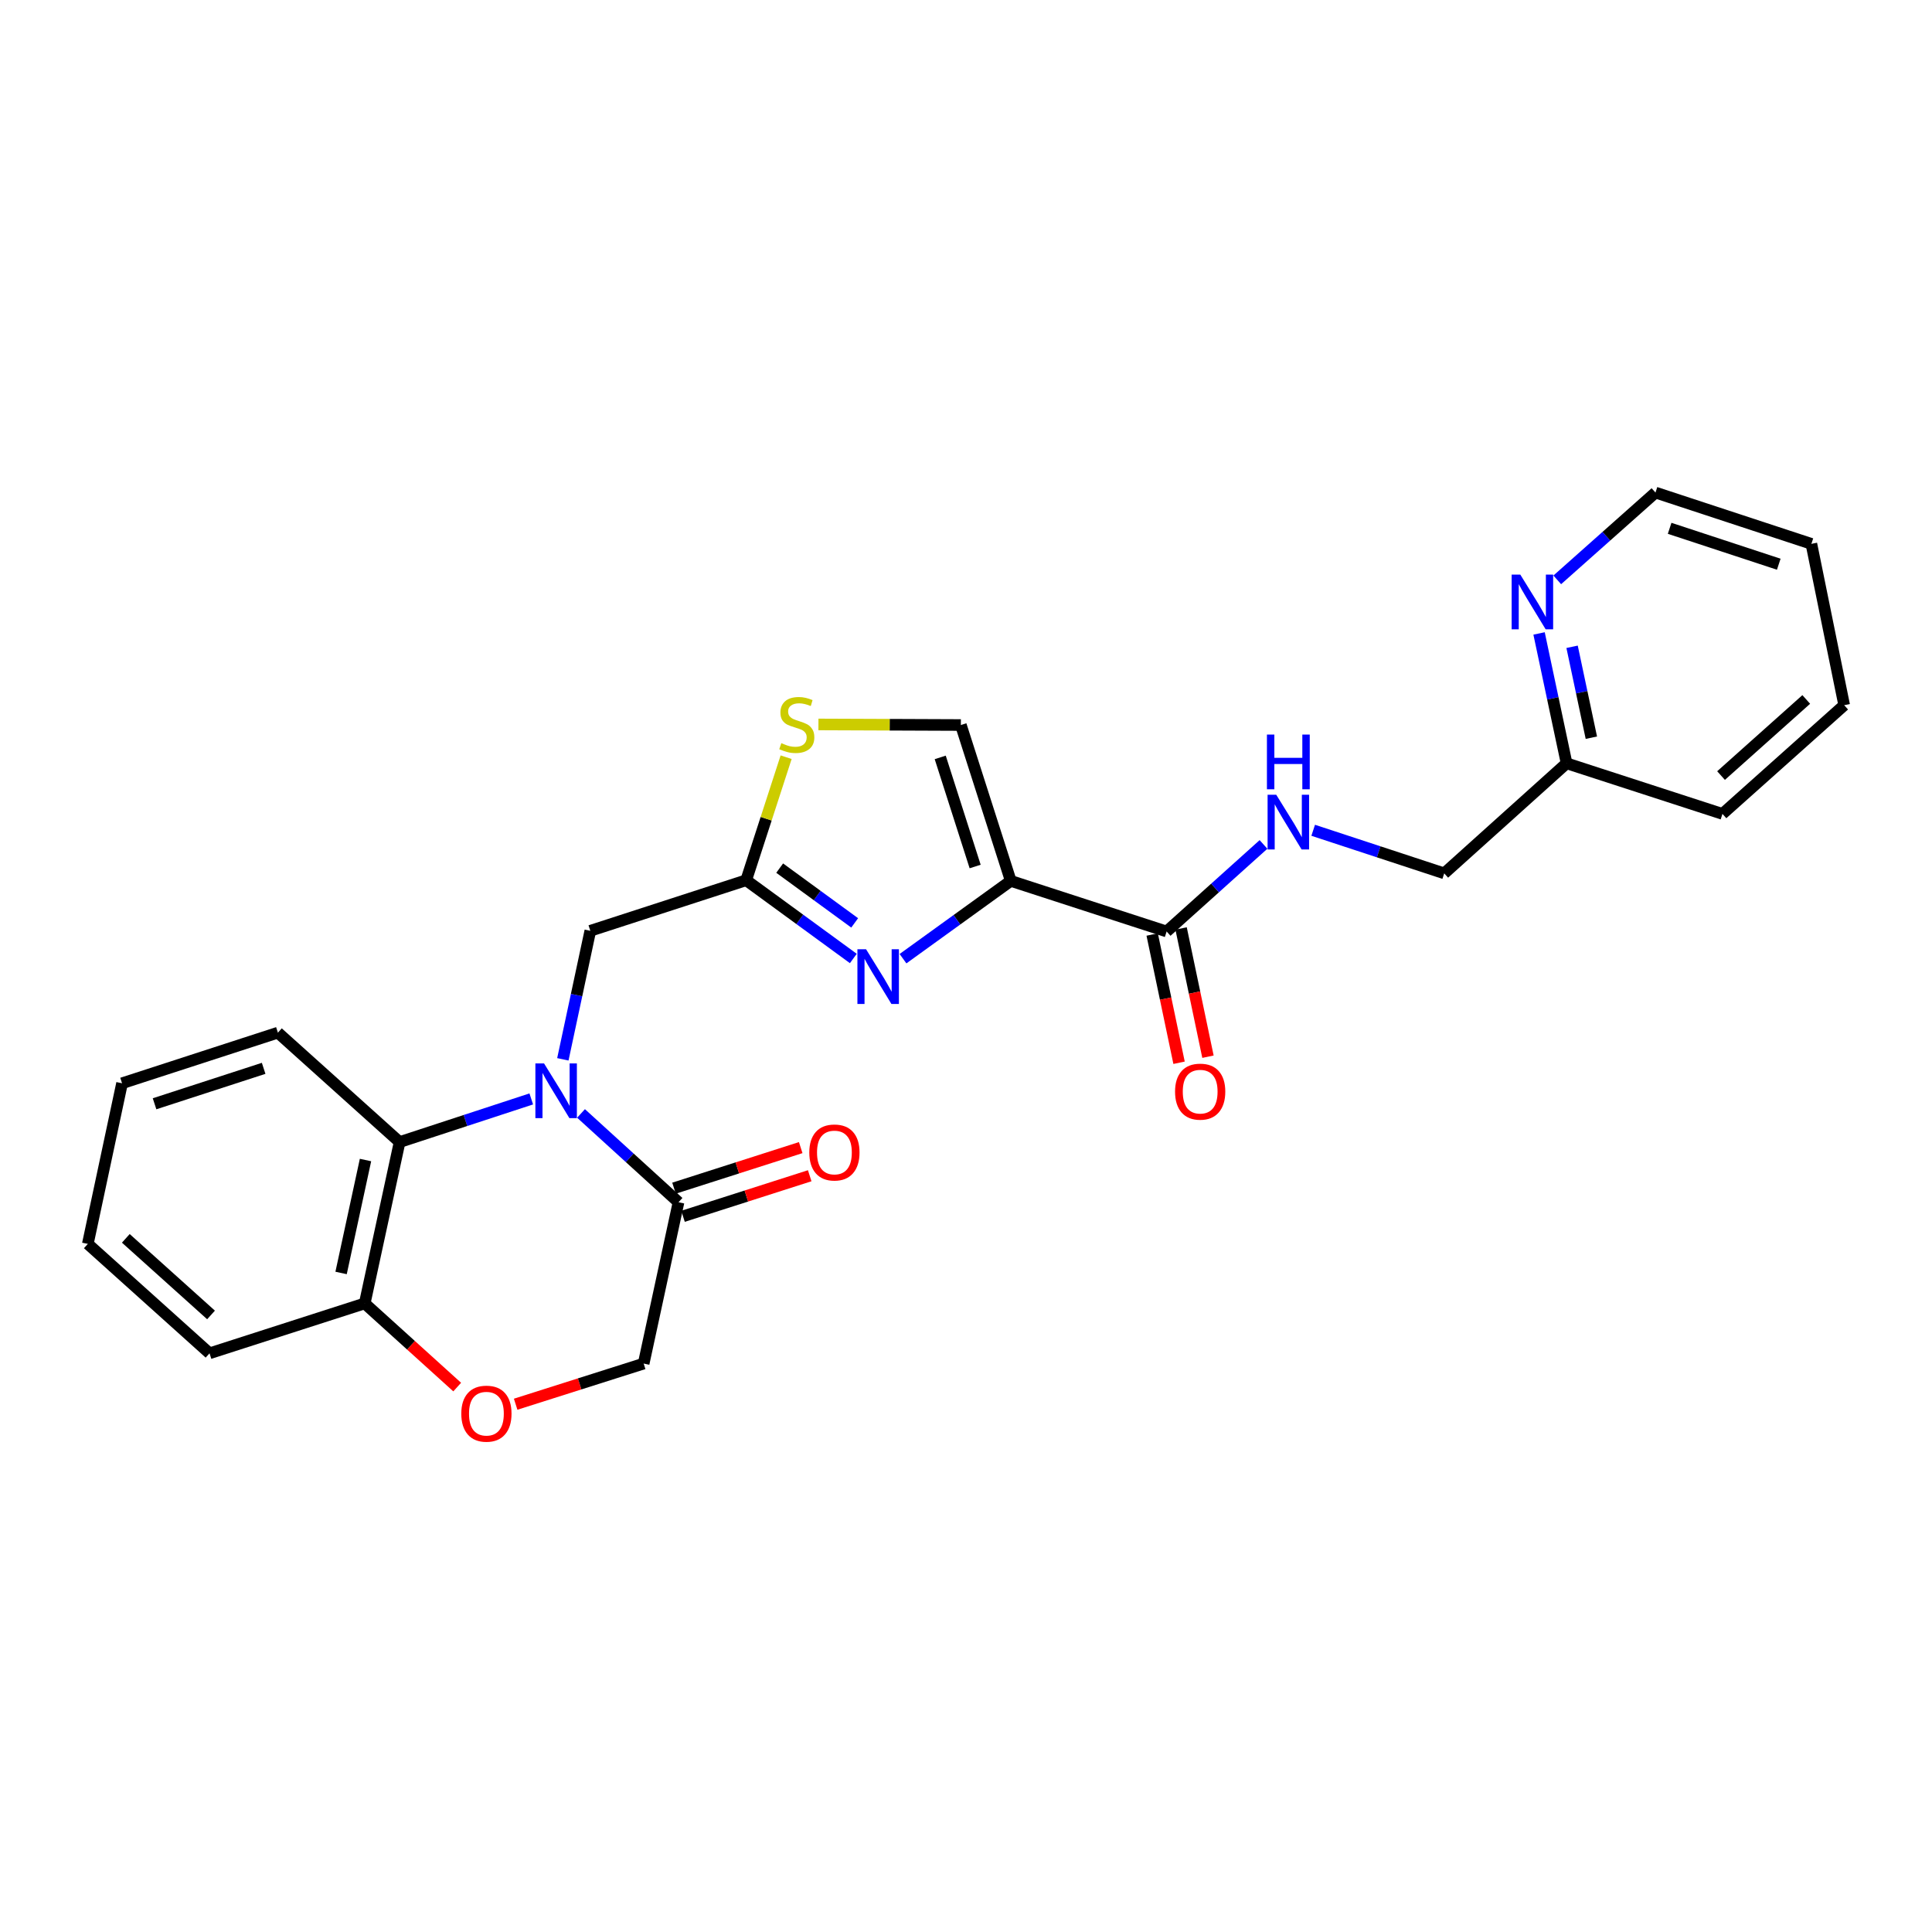 <?xml version='1.0' encoding='iso-8859-1'?>
<svg version='1.1' baseProfile='full'
              xmlns='http://www.w3.org/2000/svg'
                      xmlns:rdkit='http://www.rdkit.org/xml'
                      xmlns:xlink='http://www.w3.org/1999/xlink'
                  xml:space='preserve'
width='1000px' height='1000px' viewBox='0 0 1000 1000'>
<!-- END OF HEADER -->
<rect style='opacity:1.0;fill:#FFFFFF;stroke:none' width='1000' height='1000' x='0' y='0'> </rect>
<path class='bond-3' d='M 300.736,576.317 L 325.966,599.298' style='fill:none;fill-rule:evenodd;stroke:#0000FF;stroke-width:6px;stroke-linecap:butt;stroke-linejoin:miter;stroke-opacity:1' />
<path class='bond-3' d='M 325.966,599.298 L 351.197,622.279' style='fill:none;fill-rule:evenodd;stroke:#000000;stroke-width:6px;stroke-linecap:butt;stroke-linejoin:miter;stroke-opacity:1' />
<path class='bond-5' d='M 274.982,568.802 L 240.909,579.968' style='fill:none;fill-rule:evenodd;stroke:#0000FF;stroke-width:6px;stroke-linecap:butt;stroke-linejoin:miter;stroke-opacity:1' />
<path class='bond-5' d='M 240.909,579.968 L 206.836,591.134' style='fill:none;fill-rule:evenodd;stroke:#000000;stroke-width:6px;stroke-linecap:butt;stroke-linejoin:miter;stroke-opacity:1' />
<path class='bond-8' d='M 291.332,548.307 L 298.439,515.045' style='fill:none;fill-rule:evenodd;stroke:#0000FF;stroke-width:6px;stroke-linecap:butt;stroke-linejoin:miter;stroke-opacity:1' />
<path class='bond-8' d='M 298.439,515.045 L 305.545,481.782' style='fill:none;fill-rule:evenodd;stroke:#000000;stroke-width:6px;stroke-linecap:butt;stroke-linejoin:miter;stroke-opacity:1' />
<path class='bond-0' d='M 523.17,455.946 L 495.281,476.08' style='fill:none;fill-rule:evenodd;stroke:#000000;stroke-width:6px;stroke-linecap:butt;stroke-linejoin:miter;stroke-opacity:1' />
<path class='bond-0' d='M 495.281,476.08 L 467.392,496.214' style='fill:none;fill-rule:evenodd;stroke:#0000FF;stroke-width:6px;stroke-linecap:butt;stroke-linejoin:miter;stroke-opacity:1' />
<path class='bond-4' d='M 523.17,455.946 L 603.848,482.139' style='fill:none;fill-rule:evenodd;stroke:#000000;stroke-width:6px;stroke-linecap:butt;stroke-linejoin:miter;stroke-opacity:1' />
<path class='bond-27' d='M 523.17,455.946 L 497.342,375.268' style='fill:none;fill-rule:evenodd;stroke:#000000;stroke-width:6px;stroke-linecap:butt;stroke-linejoin:miter;stroke-opacity:1' />
<path class='bond-27' d='M 504.735,448.505 L 486.656,392.031' style='fill:none;fill-rule:evenodd;stroke:#000000;stroke-width:6px;stroke-linecap:butt;stroke-linejoin:miter;stroke-opacity:1' />
<path class='bond-1' d='M 441.681,496.108 L 413.952,475.857' style='fill:none;fill-rule:evenodd;stroke:#0000FF;stroke-width:6px;stroke-linecap:butt;stroke-linejoin:miter;stroke-opacity:1' />
<path class='bond-1' d='M 413.952,475.857 L 386.223,455.606' style='fill:none;fill-rule:evenodd;stroke:#000000;stroke-width:6px;stroke-linecap:butt;stroke-linejoin:miter;stroke-opacity:1' />
<path class='bond-1' d='M 442.379,477.686 L 422.969,463.511' style='fill:none;fill-rule:evenodd;stroke:#0000FF;stroke-width:6px;stroke-linecap:butt;stroke-linejoin:miter;stroke-opacity:1' />
<path class='bond-1' d='M 422.969,463.511 L 403.559,449.335' style='fill:none;fill-rule:evenodd;stroke:#000000;stroke-width:6px;stroke-linecap:butt;stroke-linejoin:miter;stroke-opacity:1' />
<path class='bond-2' d='M 386.223,455.606 L 305.545,481.782' style='fill:none;fill-rule:evenodd;stroke:#000000;stroke-width:6px;stroke-linecap:butt;stroke-linejoin:miter;stroke-opacity:1' />
<path class='bond-7' d='M 386.223,455.606 L 396.56,423.767' style='fill:none;fill-rule:evenodd;stroke:#000000;stroke-width:6px;stroke-linecap:butt;stroke-linejoin:miter;stroke-opacity:1' />
<path class='bond-7' d='M 396.56,423.767 L 406.897,391.929' style='fill:none;fill-rule:evenodd;stroke:#CCCC00;stroke-width:6px;stroke-linecap:butt;stroke-linejoin:miter;stroke-opacity:1' />
<path class='bond-12' d='M 351.197,622.279 L 333.157,705.785' style='fill:none;fill-rule:evenodd;stroke:#000000;stroke-width:6px;stroke-linecap:butt;stroke-linejoin:miter;stroke-opacity:1' />
<path class='bond-13' d='M 353.528,629.559 L 386.316,619.061' style='fill:none;fill-rule:evenodd;stroke:#000000;stroke-width:6px;stroke-linecap:butt;stroke-linejoin:miter;stroke-opacity:1' />
<path class='bond-13' d='M 386.316,619.061 L 419.105,608.563' style='fill:none;fill-rule:evenodd;stroke:#FF0000;stroke-width:6px;stroke-linecap:butt;stroke-linejoin:miter;stroke-opacity:1' />
<path class='bond-13' d='M 348.866,614.999 L 381.655,604.501' style='fill:none;fill-rule:evenodd;stroke:#000000;stroke-width:6px;stroke-linecap:butt;stroke-linejoin:miter;stroke-opacity:1' />
<path class='bond-13' d='M 381.655,604.501 L 414.443,594.003' style='fill:none;fill-rule:evenodd;stroke:#FF0000;stroke-width:6px;stroke-linecap:butt;stroke-linejoin:miter;stroke-opacity:1' />
<path class='bond-10' d='M 603.848,482.139 L 628.917,459.609' style='fill:none;fill-rule:evenodd;stroke:#000000;stroke-width:6px;stroke-linecap:butt;stroke-linejoin:miter;stroke-opacity:1' />
<path class='bond-10' d='M 628.917,459.609 L 653.985,437.078' style='fill:none;fill-rule:evenodd;stroke:#0000FF;stroke-width:6px;stroke-linecap:butt;stroke-linejoin:miter;stroke-opacity:1' />
<path class='bond-15' d='M 596.366,483.708 L 603.324,516.895' style='fill:none;fill-rule:evenodd;stroke:#000000;stroke-width:6px;stroke-linecap:butt;stroke-linejoin:miter;stroke-opacity:1' />
<path class='bond-15' d='M 603.324,516.895 L 610.281,550.082' style='fill:none;fill-rule:evenodd;stroke:#FF0000;stroke-width:6px;stroke-linecap:butt;stroke-linejoin:miter;stroke-opacity:1' />
<path class='bond-15' d='M 611.329,480.571 L 618.287,513.758' style='fill:none;fill-rule:evenodd;stroke:#000000;stroke-width:6px;stroke-linecap:butt;stroke-linejoin:miter;stroke-opacity:1' />
<path class='bond-15' d='M 618.287,513.758 L 625.244,546.945' style='fill:none;fill-rule:evenodd;stroke:#FF0000;stroke-width:6px;stroke-linecap:butt;stroke-linejoin:miter;stroke-opacity:1' />
<path class='bond-11' d='M 206.836,591.134 L 188.779,674.64' style='fill:none;fill-rule:evenodd;stroke:#000000;stroke-width:6px;stroke-linecap:butt;stroke-linejoin:miter;stroke-opacity:1' />
<path class='bond-11' d='M 189.185,600.429 L 176.545,658.883' style='fill:none;fill-rule:evenodd;stroke:#000000;stroke-width:6px;stroke-linecap:butt;stroke-linejoin:miter;stroke-opacity:1' />
<path class='bond-18' d='M 206.836,591.134 L 143.841,534.5' style='fill:none;fill-rule:evenodd;stroke:#000000;stroke-width:6px;stroke-linecap:butt;stroke-linejoin:miter;stroke-opacity:1' />
<path class='bond-6' d='M 497.342,375.268 L 460.481,375.12' style='fill:none;fill-rule:evenodd;stroke:#000000;stroke-width:6px;stroke-linecap:butt;stroke-linejoin:miter;stroke-opacity:1' />
<path class='bond-6' d='M 460.481,375.12 L 423.62,374.973' style='fill:none;fill-rule:evenodd;stroke:#CCCC00;stroke-width:6px;stroke-linecap:butt;stroke-linejoin:miter;stroke-opacity:1' />
<path class='bond-9' d='M 266.901,726.824 L 300.029,716.305' style='fill:none;fill-rule:evenodd;stroke:#FF0000;stroke-width:6px;stroke-linecap:butt;stroke-linejoin:miter;stroke-opacity:1' />
<path class='bond-9' d='M 300.029,716.305 L 333.157,705.785' style='fill:none;fill-rule:evenodd;stroke:#000000;stroke-width:6px;stroke-linecap:butt;stroke-linejoin:miter;stroke-opacity:1' />
<path class='bond-26' d='M 236.642,717.947 L 212.711,696.293' style='fill:none;fill-rule:evenodd;stroke:#FF0000;stroke-width:6px;stroke-linecap:butt;stroke-linejoin:miter;stroke-opacity:1' />
<path class='bond-26' d='M 212.711,696.293 L 188.779,674.64' style='fill:none;fill-rule:evenodd;stroke:#000000;stroke-width:6px;stroke-linecap:butt;stroke-linejoin:miter;stroke-opacity:1' />
<path class='bond-16' d='M 679.706,429.753 L 713.618,440.904' style='fill:none;fill-rule:evenodd;stroke:#0000FF;stroke-width:6px;stroke-linecap:butt;stroke-linejoin:miter;stroke-opacity:1' />
<path class='bond-16' d='M 713.618,440.904 L 747.529,452.056' style='fill:none;fill-rule:evenodd;stroke:#000000;stroke-width:6px;stroke-linecap:butt;stroke-linejoin:miter;stroke-opacity:1' />
<path class='bond-20' d='M 188.779,674.64 L 108.458,700.477' style='fill:none;fill-rule:evenodd;stroke:#000000;stroke-width:6px;stroke-linecap:butt;stroke-linejoin:miter;stroke-opacity:1' />
<path class='bond-14' d='M 796.618,327.87 L 803.741,361.477' style='fill:none;fill-rule:evenodd;stroke:#0000FF;stroke-width:6px;stroke-linecap:butt;stroke-linejoin:miter;stroke-opacity:1' />
<path class='bond-14' d='M 803.741,361.477 L 810.864,395.083' style='fill:none;fill-rule:evenodd;stroke:#000000;stroke-width:6px;stroke-linecap:butt;stroke-linejoin:miter;stroke-opacity:1' />
<path class='bond-14' d='M 813.71,334.782 L 818.696,358.306' style='fill:none;fill-rule:evenodd;stroke:#0000FF;stroke-width:6px;stroke-linecap:butt;stroke-linejoin:miter;stroke-opacity:1' />
<path class='bond-14' d='M 818.696,358.306 L 823.683,381.831' style='fill:none;fill-rule:evenodd;stroke:#000000;stroke-width:6px;stroke-linecap:butt;stroke-linejoin:miter;stroke-opacity:1' />
<path class='bond-19' d='M 806.035,300.137 L 831.454,277.544' style='fill:none;fill-rule:evenodd;stroke:#0000FF;stroke-width:6px;stroke-linecap:butt;stroke-linejoin:miter;stroke-opacity:1' />
<path class='bond-19' d='M 831.454,277.544 L 856.872,254.951' style='fill:none;fill-rule:evenodd;stroke:#000000;stroke-width:6px;stroke-linecap:butt;stroke-linejoin:miter;stroke-opacity:1' />
<path class='bond-17' d='M 747.529,452.056 L 810.864,395.083' style='fill:none;fill-rule:evenodd;stroke:#000000;stroke-width:6px;stroke-linecap:butt;stroke-linejoin:miter;stroke-opacity:1' />
<path class='bond-21' d='M 810.864,395.083 L 891.542,421.276' style='fill:none;fill-rule:evenodd;stroke:#000000;stroke-width:6px;stroke-linecap:butt;stroke-linejoin:miter;stroke-opacity:1' />
<path class='bond-22' d='M 143.841,534.5 L 63.172,560.702' style='fill:none;fill-rule:evenodd;stroke:#000000;stroke-width:6px;stroke-linecap:butt;stroke-linejoin:miter;stroke-opacity:1' />
<path class='bond-22' d='M 136.463,552.971 L 79.995,571.312' style='fill:none;fill-rule:evenodd;stroke:#000000;stroke-width:6px;stroke-linecap:butt;stroke-linejoin:miter;stroke-opacity:1' />
<path class='bond-29' d='M 856.872,254.951 L 937.567,281.502' style='fill:none;fill-rule:evenodd;stroke:#000000;stroke-width:6px;stroke-linecap:butt;stroke-linejoin:miter;stroke-opacity:1' />
<path class='bond-29' d='M 864.198,273.456 L 920.685,292.041' style='fill:none;fill-rule:evenodd;stroke:#000000;stroke-width:6px;stroke-linecap:butt;stroke-linejoin:miter;stroke-opacity:1' />
<path class='bond-24' d='M 108.458,700.477 L 45.455,643.843' style='fill:none;fill-rule:evenodd;stroke:#000000;stroke-width:6px;stroke-linecap:butt;stroke-linejoin:miter;stroke-opacity:1' />
<path class='bond-24' d='M 109.228,680.612 L 65.125,640.969' style='fill:none;fill-rule:evenodd;stroke:#000000;stroke-width:6px;stroke-linecap:butt;stroke-linejoin:miter;stroke-opacity:1' />
<path class='bond-25' d='M 891.542,421.276 L 954.545,364.999' style='fill:none;fill-rule:evenodd;stroke:#000000;stroke-width:6px;stroke-linecap:butt;stroke-linejoin:miter;stroke-opacity:1' />
<path class='bond-25' d='M 890.808,401.433 L 934.911,362.039' style='fill:none;fill-rule:evenodd;stroke:#000000;stroke-width:6px;stroke-linecap:butt;stroke-linejoin:miter;stroke-opacity:1' />
<path class='bond-28' d='M 63.172,560.702 L 45.455,643.843' style='fill:none;fill-rule:evenodd;stroke:#000000;stroke-width:6px;stroke-linecap:butt;stroke-linejoin:miter;stroke-opacity:1' />
<path class='bond-23' d='M 937.567,281.502 L 954.545,364.999' style='fill:none;fill-rule:evenodd;stroke:#000000;stroke-width:6px;stroke-linecap:butt;stroke-linejoin:miter;stroke-opacity:1' />
<path  class='atom-0' d='M 281.594 550.424
L 290.874 565.424
Q 291.794 566.904, 293.274 569.584
Q 294.754 572.264, 294.834 572.424
L 294.834 550.424
L 298.594 550.424
L 298.594 578.744
L 294.714 578.744
L 284.754 562.344
Q 283.594 560.424, 282.354 558.224
Q 281.154 556.024, 280.794 555.344
L 280.794 578.744
L 277.114 578.744
L 277.114 550.424
L 281.594 550.424
' fill='#0000FF'/>
<path  class='atom-2' d='M 448.275 491.336
L 457.555 506.336
Q 458.475 507.816, 459.955 510.496
Q 461.435 513.176, 461.515 513.336
L 461.515 491.336
L 465.275 491.336
L 465.275 519.656
L 461.395 519.656
L 451.435 503.256
Q 450.275 501.336, 449.035 499.136
Q 447.835 496.936, 447.475 496.256
L 447.475 519.656
L 443.795 519.656
L 443.795 491.336
L 448.275 491.336
' fill='#0000FF'/>
<path  class='atom-8' d='M 404.417 384.648
Q 404.737 384.768, 406.057 385.328
Q 407.377 385.888, 408.817 386.248
Q 410.297 386.568, 411.737 386.568
Q 414.417 386.568, 415.977 385.288
Q 417.537 383.968, 417.537 381.688
Q 417.537 380.128, 416.737 379.168
Q 415.977 378.208, 414.777 377.688
Q 413.577 377.168, 411.577 376.568
Q 409.057 375.808, 407.537 375.088
Q 406.057 374.368, 404.977 372.848
Q 403.937 371.328, 403.937 368.768
Q 403.937 365.208, 406.337 363.008
Q 408.777 360.808, 413.577 360.808
Q 416.857 360.808, 420.577 362.368
L 419.657 365.448
Q 416.257 364.048, 413.697 364.048
Q 410.937 364.048, 409.417 365.208
Q 407.897 366.328, 407.937 368.288
Q 407.937 369.808, 408.697 370.728
Q 409.497 371.648, 410.617 372.168
Q 411.777 372.688, 413.697 373.288
Q 416.257 374.088, 417.777 374.888
Q 419.297 375.688, 420.377 377.328
Q 421.497 378.928, 421.497 381.688
Q 421.497 385.608, 418.857 387.728
Q 416.257 389.808, 411.897 389.808
Q 409.377 389.808, 407.457 389.248
Q 405.577 388.728, 403.337 387.808
L 404.417 384.648
' fill='#CCCC00'/>
<path  class='atom-10' d='M 238.766 731.71
Q 238.766 724.91, 242.126 721.11
Q 245.486 717.31, 251.766 717.31
Q 258.046 717.31, 261.406 721.11
Q 264.766 724.91, 264.766 731.71
Q 264.766 738.59, 261.366 742.51
Q 257.966 746.39, 251.766 746.39
Q 245.526 746.39, 242.126 742.51
Q 238.766 738.63, 238.766 731.71
M 251.766 743.19
Q 256.086 743.19, 258.406 740.31
Q 260.766 737.39, 260.766 731.71
Q 260.766 726.15, 258.406 723.35
Q 256.086 720.51, 251.766 720.51
Q 247.446 720.51, 245.086 723.31
Q 242.766 726.11, 242.766 731.71
Q 242.766 737.43, 245.086 740.31
Q 247.446 743.19, 251.766 743.19
' fill='#FF0000'/>
<path  class='atom-11' d='M 660.583 411.363
L 669.863 426.363
Q 670.783 427.843, 672.263 430.523
Q 673.743 433.203, 673.823 433.363
L 673.823 411.363
L 677.583 411.363
L 677.583 439.683
L 673.703 439.683
L 663.743 423.283
Q 662.583 421.363, 661.343 419.163
Q 660.143 416.963, 659.783 416.283
L 659.783 439.683
L 656.103 439.683
L 656.103 411.363
L 660.583 411.363
' fill='#0000FF'/>
<path  class='atom-11' d='M 655.763 380.211
L 659.603 380.211
L 659.603 392.251
L 674.083 392.251
L 674.083 380.211
L 677.923 380.211
L 677.923 408.531
L 674.083 408.531
L 674.083 395.451
L 659.603 395.451
L 659.603 408.531
L 655.763 408.531
L 655.763 380.211
' fill='#0000FF'/>
<path  class='atom-14' d='M 418.892 596.522
Q 418.892 589.722, 422.252 585.922
Q 425.612 582.122, 431.892 582.122
Q 438.172 582.122, 441.532 585.922
Q 444.892 589.722, 444.892 596.522
Q 444.892 603.402, 441.492 607.322
Q 438.092 611.202, 431.892 611.202
Q 425.652 611.202, 422.252 607.322
Q 418.892 603.442, 418.892 596.522
M 431.892 608.002
Q 436.212 608.002, 438.532 605.122
Q 440.892 602.202, 440.892 596.522
Q 440.892 590.962, 438.532 588.162
Q 436.212 585.322, 431.892 585.322
Q 427.572 585.322, 425.212 588.122
Q 422.892 590.922, 422.892 596.522
Q 422.892 602.242, 425.212 605.122
Q 427.572 608.002, 431.892 608.002
' fill='#FF0000'/>
<path  class='atom-15' d='M 786.904 297.416
L 796.184 312.416
Q 797.104 313.896, 798.584 316.576
Q 800.064 319.256, 800.144 319.416
L 800.144 297.416
L 803.904 297.416
L 803.904 325.736
L 800.024 325.736
L 790.064 309.336
Q 788.904 307.416, 787.664 305.216
Q 786.464 303.016, 786.104 302.336
L 786.104 325.736
L 782.424 325.736
L 782.424 297.416
L 786.904 297.416
' fill='#0000FF'/>
<path  class='atom-16' d='M 608.208 565.029
Q 608.208 558.229, 611.568 554.429
Q 614.928 550.629, 621.208 550.629
Q 627.488 550.629, 630.848 554.429
Q 634.208 558.229, 634.208 565.029
Q 634.208 571.909, 630.808 575.829
Q 627.408 579.709, 621.208 579.709
Q 614.968 579.709, 611.568 575.829
Q 608.208 571.949, 608.208 565.029
M 621.208 576.509
Q 625.528 576.509, 627.848 573.629
Q 630.208 570.709, 630.208 565.029
Q 630.208 559.469, 627.848 556.669
Q 625.528 553.829, 621.208 553.829
Q 616.888 553.829, 614.528 556.629
Q 612.208 559.429, 612.208 565.029
Q 612.208 570.749, 614.528 573.629
Q 616.888 576.509, 621.208 576.509
' fill='#FF0000'/>
</svg>
